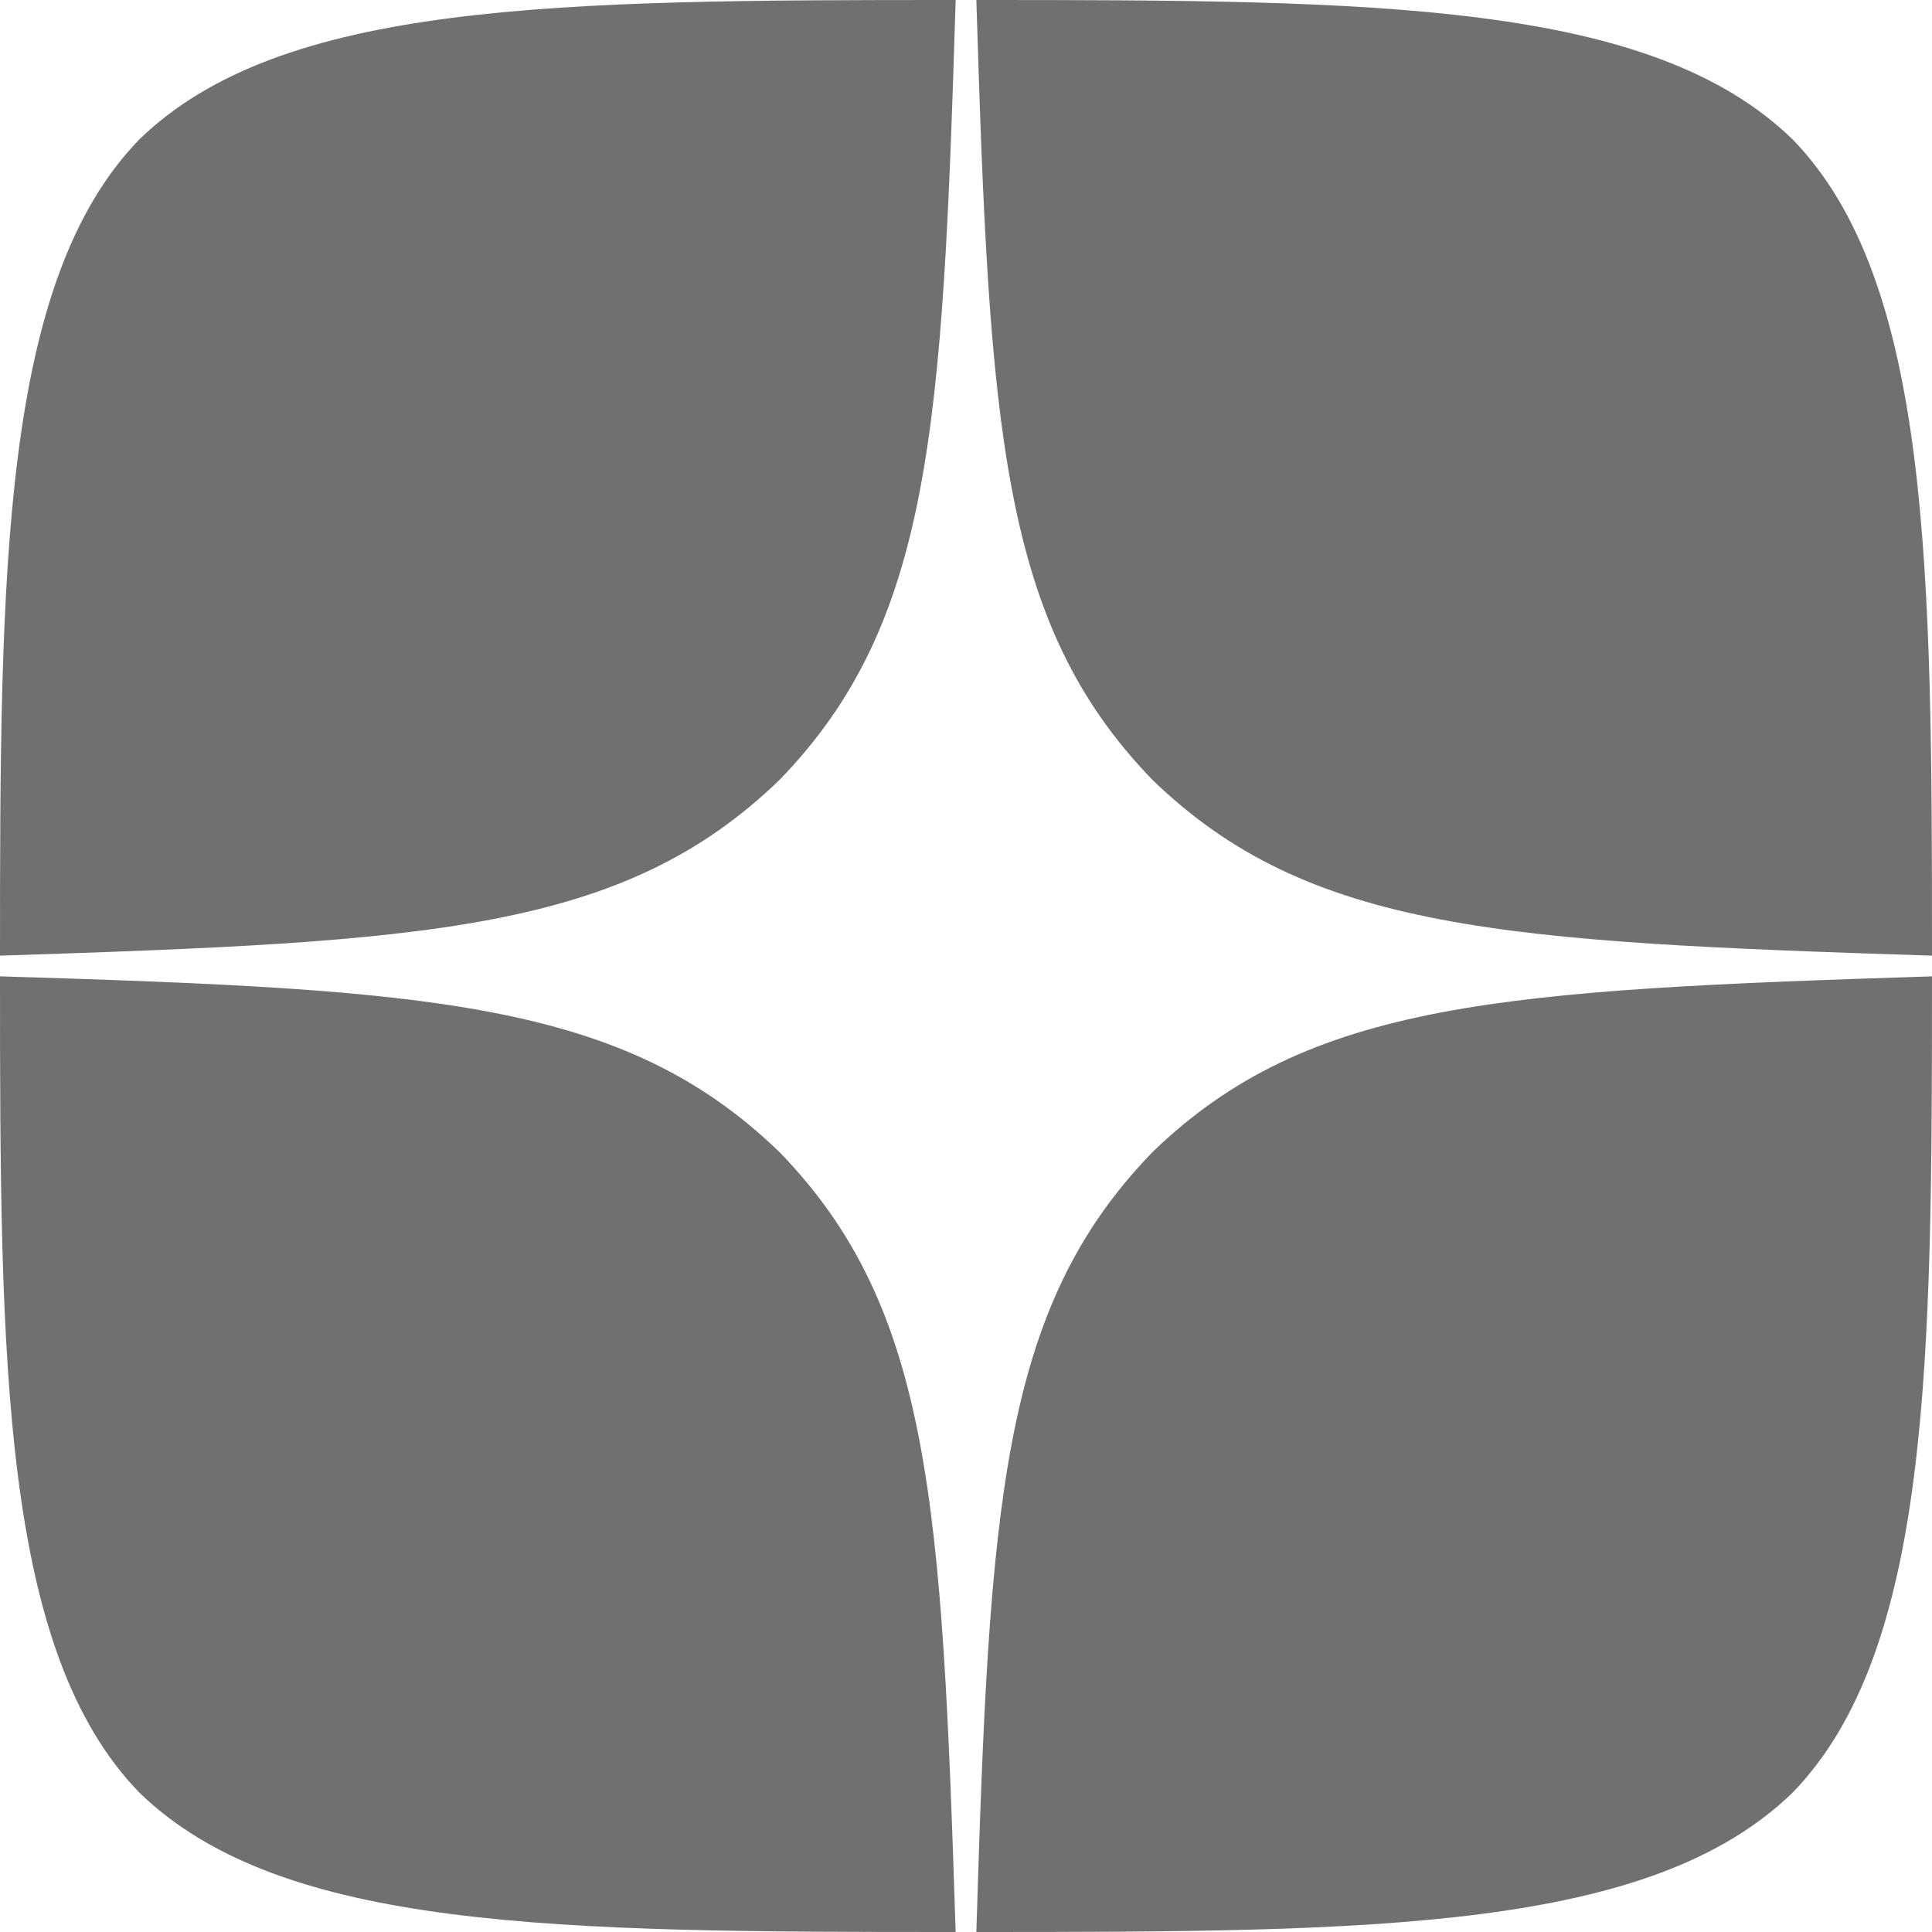 <svg xmlns="http://www.w3.org/2000/svg" viewBox="0 0 28 28">
    <path fill="#726F6F"
        d="M16.7 16.7c-2.2 2.27-2.36 5.1-2.55 11.3 5.78 0 9.77-.02 11.83-2.02 2-2.06 2.02-6.24 2.02-11.83-6.2.2-9.03.35-11.3 2.55M0 14.15c0 5.59.02 9.77 2.02 11.83 2.06 2 6.05 2.02 11.83 2.02-.2-6.2-.35-9.03-2.55-11.3-2.27-2.2-5.1-2.36-11.3-2.55M13.85 0C8.08 0 4.08.02 2.02 2.02.02 4.08 0 8.26 0 13.85c6.2-.2 9.03-.35 11.3-2.55 2.2-2.27 2.36-5.1 2.55-11.3m2.85 11.3C14.5 9.03 14.34 6.2 14.15 0c5.78 0 9.77.02 11.83 2.02 2 2.06 2.02 6.24 2.02 11.83-6.2-.2-9.03-.35-11.3-2.55">
    </path>
    <path fill="transparent"
        d="M28 14.15v-.3c-6.2-.2-9.03-.35-11.3-2.55-2.2-2.27-2.36-5.1-2.55-11.3h-.3c-.2 6.2-.35 9.03-2.55 11.3-2.27 2.2-5.1 2.36-11.3 2.55v.3c6.2.2 9.03.35 11.3 2.55 2.2 2.27 2.36 5.1 2.55 11.3h.3c.2-6.2.35-9.03 2.55-11.3 2.27-2.2 5.1-2.36 11.3-2.55">
    </path>
</svg>